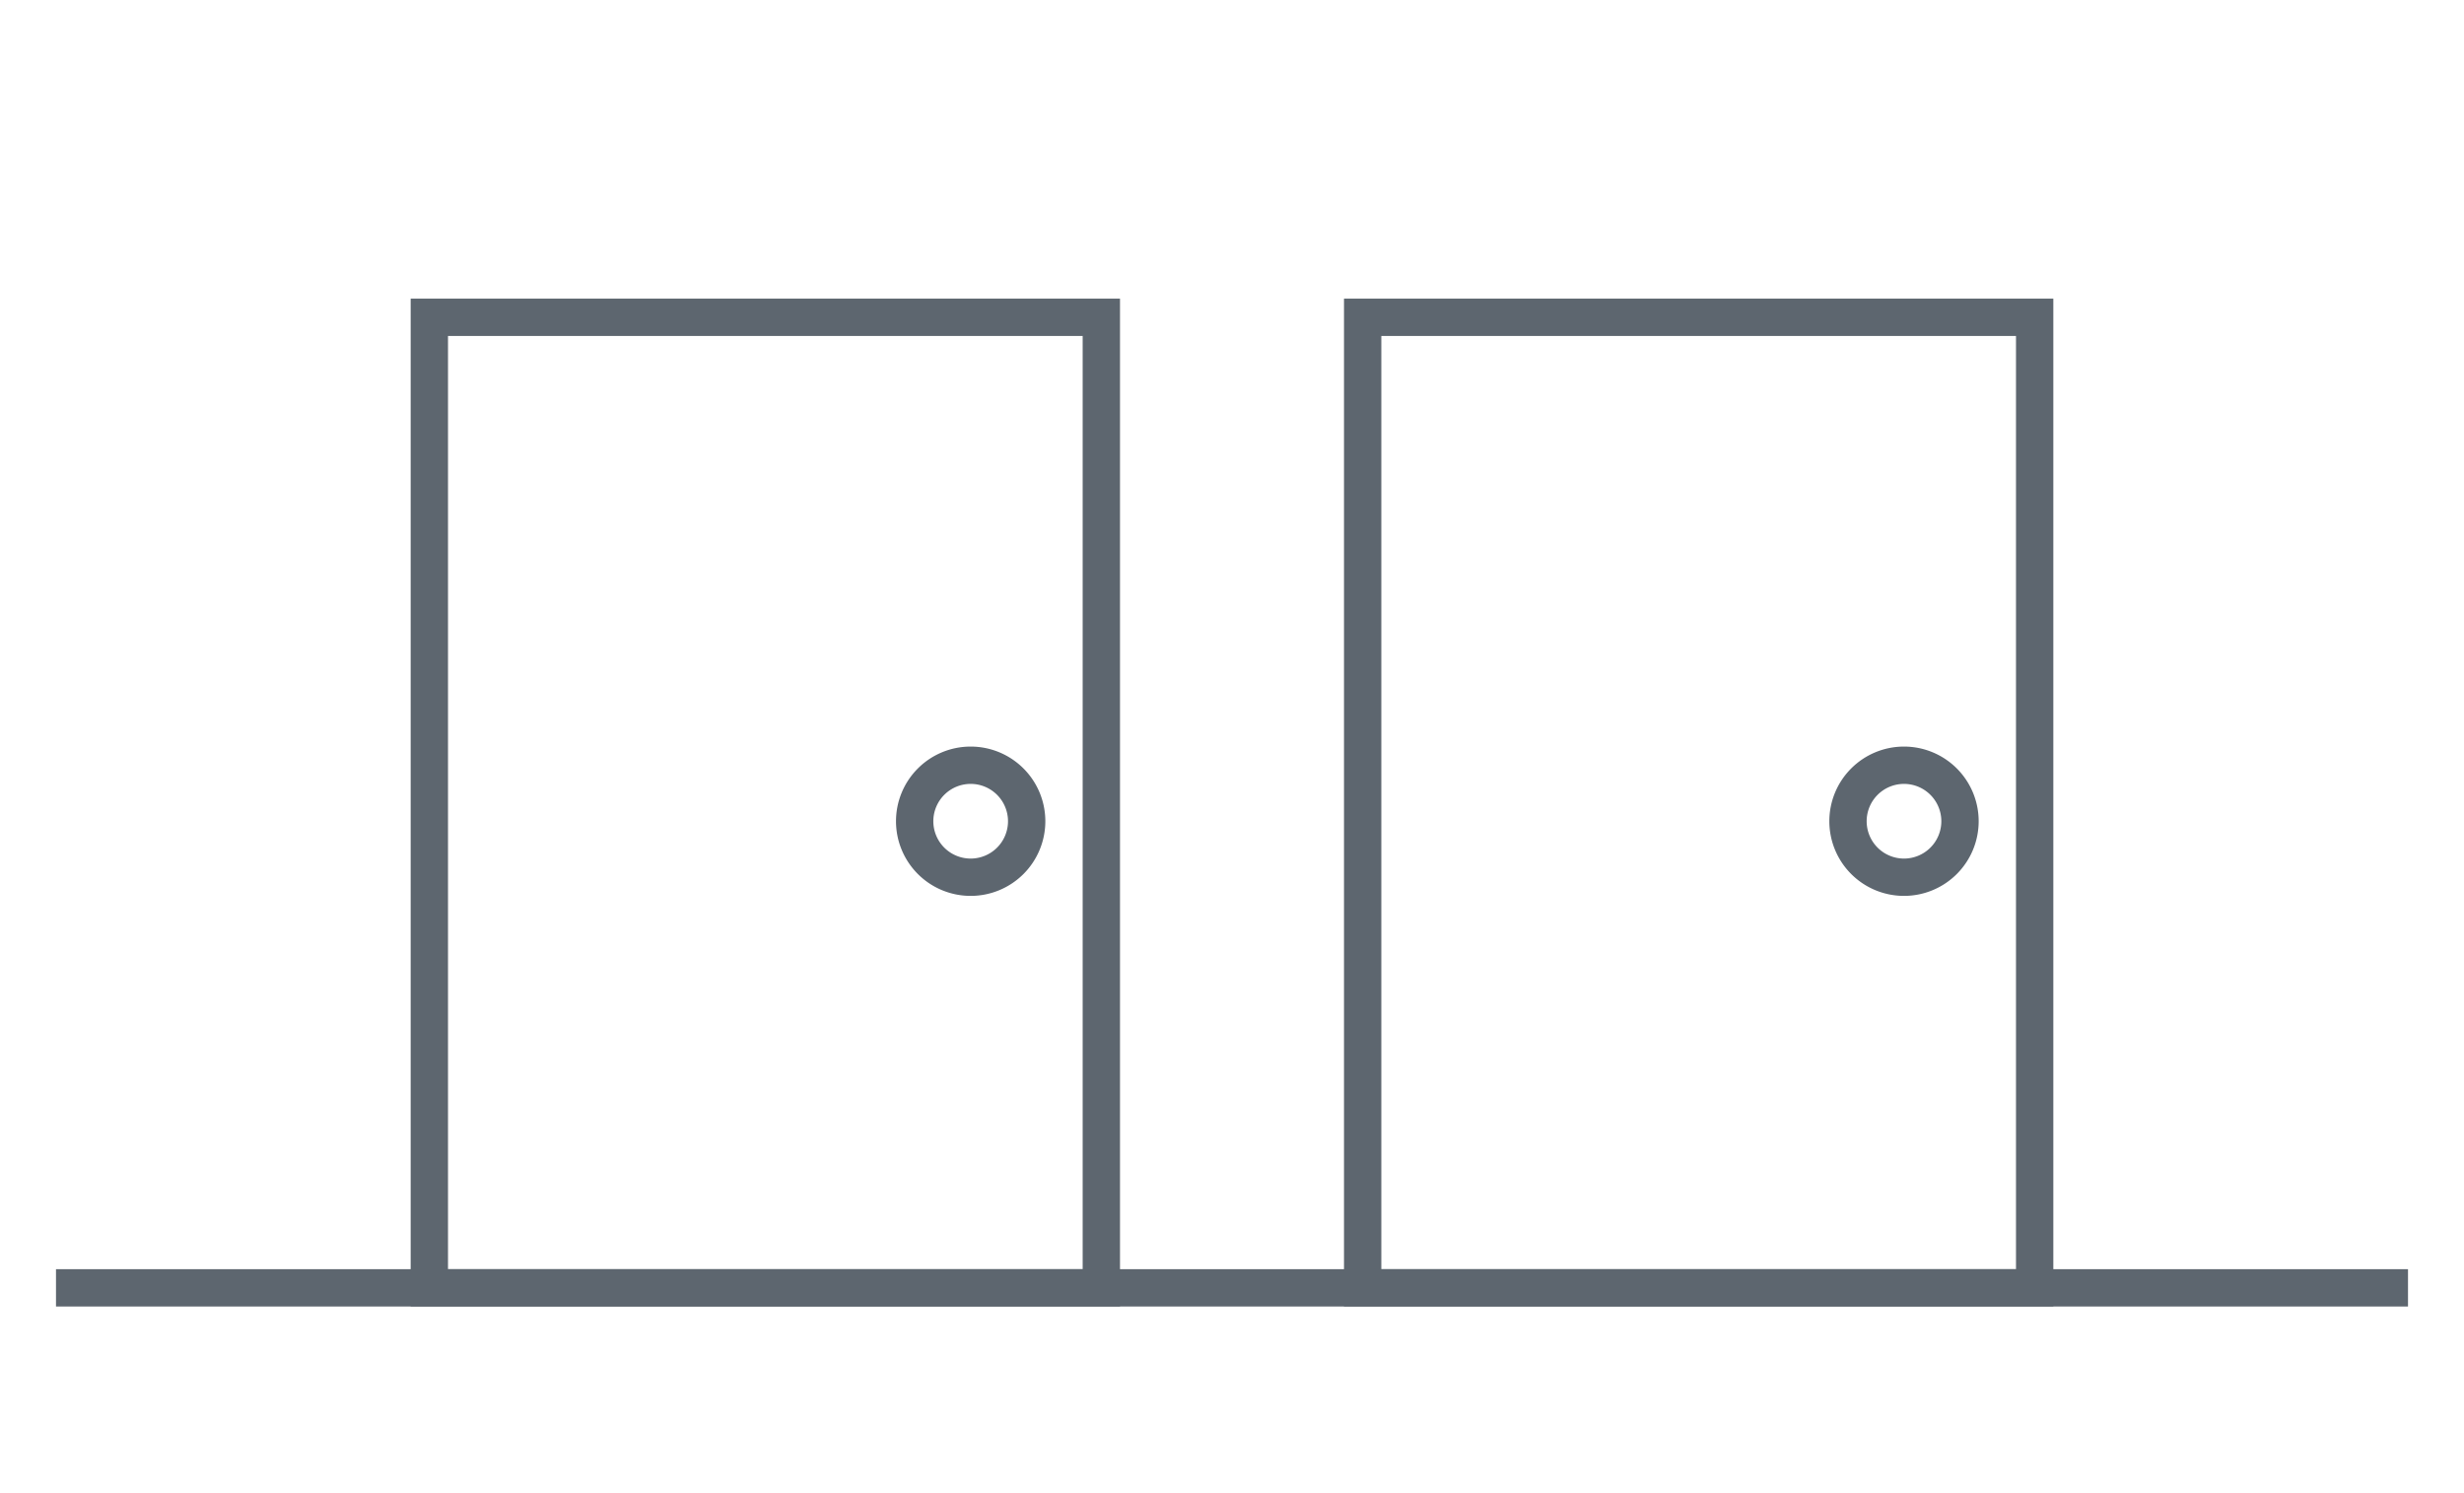 <svg xmlns="http://www.w3.org/2000/svg" width="66" height="40" viewBox="0 0 66 40"><g transform="translate(-20 -1962.434)"><rect width="66" height="40" transform="translate(20 1962.434)" fill="#fff"/><g transform="translate(0 1)"><path d="M1,1V26H18V1H1M0,0H19V27H0Z" transform="translate(31 1969.434)" fill="#5d666f"/><circle cx="2" cy="2" r="2" transform="translate(44 1981.434)" fill="#fff"/><path d="M2,1A1,1,0,1,0,3,2,1,1,0,0,0,2,1M2,0A2,2,0,1,1,0,2,2,2,0,0,1,2,0Z" transform="translate(44 1981.434)" fill="#5d666f"/></g><g transform="translate(25 1)"><path d="M1,1V26H18V1H1M0,0H19V27H0Z" transform="translate(31 1969.434)" fill="#5d666f"/><circle cx="2" cy="2" r="2" transform="translate(44 1981.434)" fill="#fff"/><path d="M2,1A1,1,0,1,0,3,2,1,1,0,0,0,2,1M2,0A2,2,0,1,1,0,2,2,2,0,0,1,2,0Z" transform="translate(44 1981.434)" fill="#5d666f"/></g><path d="M63,.5H0v-1H63Z" transform="translate(21.5 1996.934)" fill="#5d666f"/></g></svg>